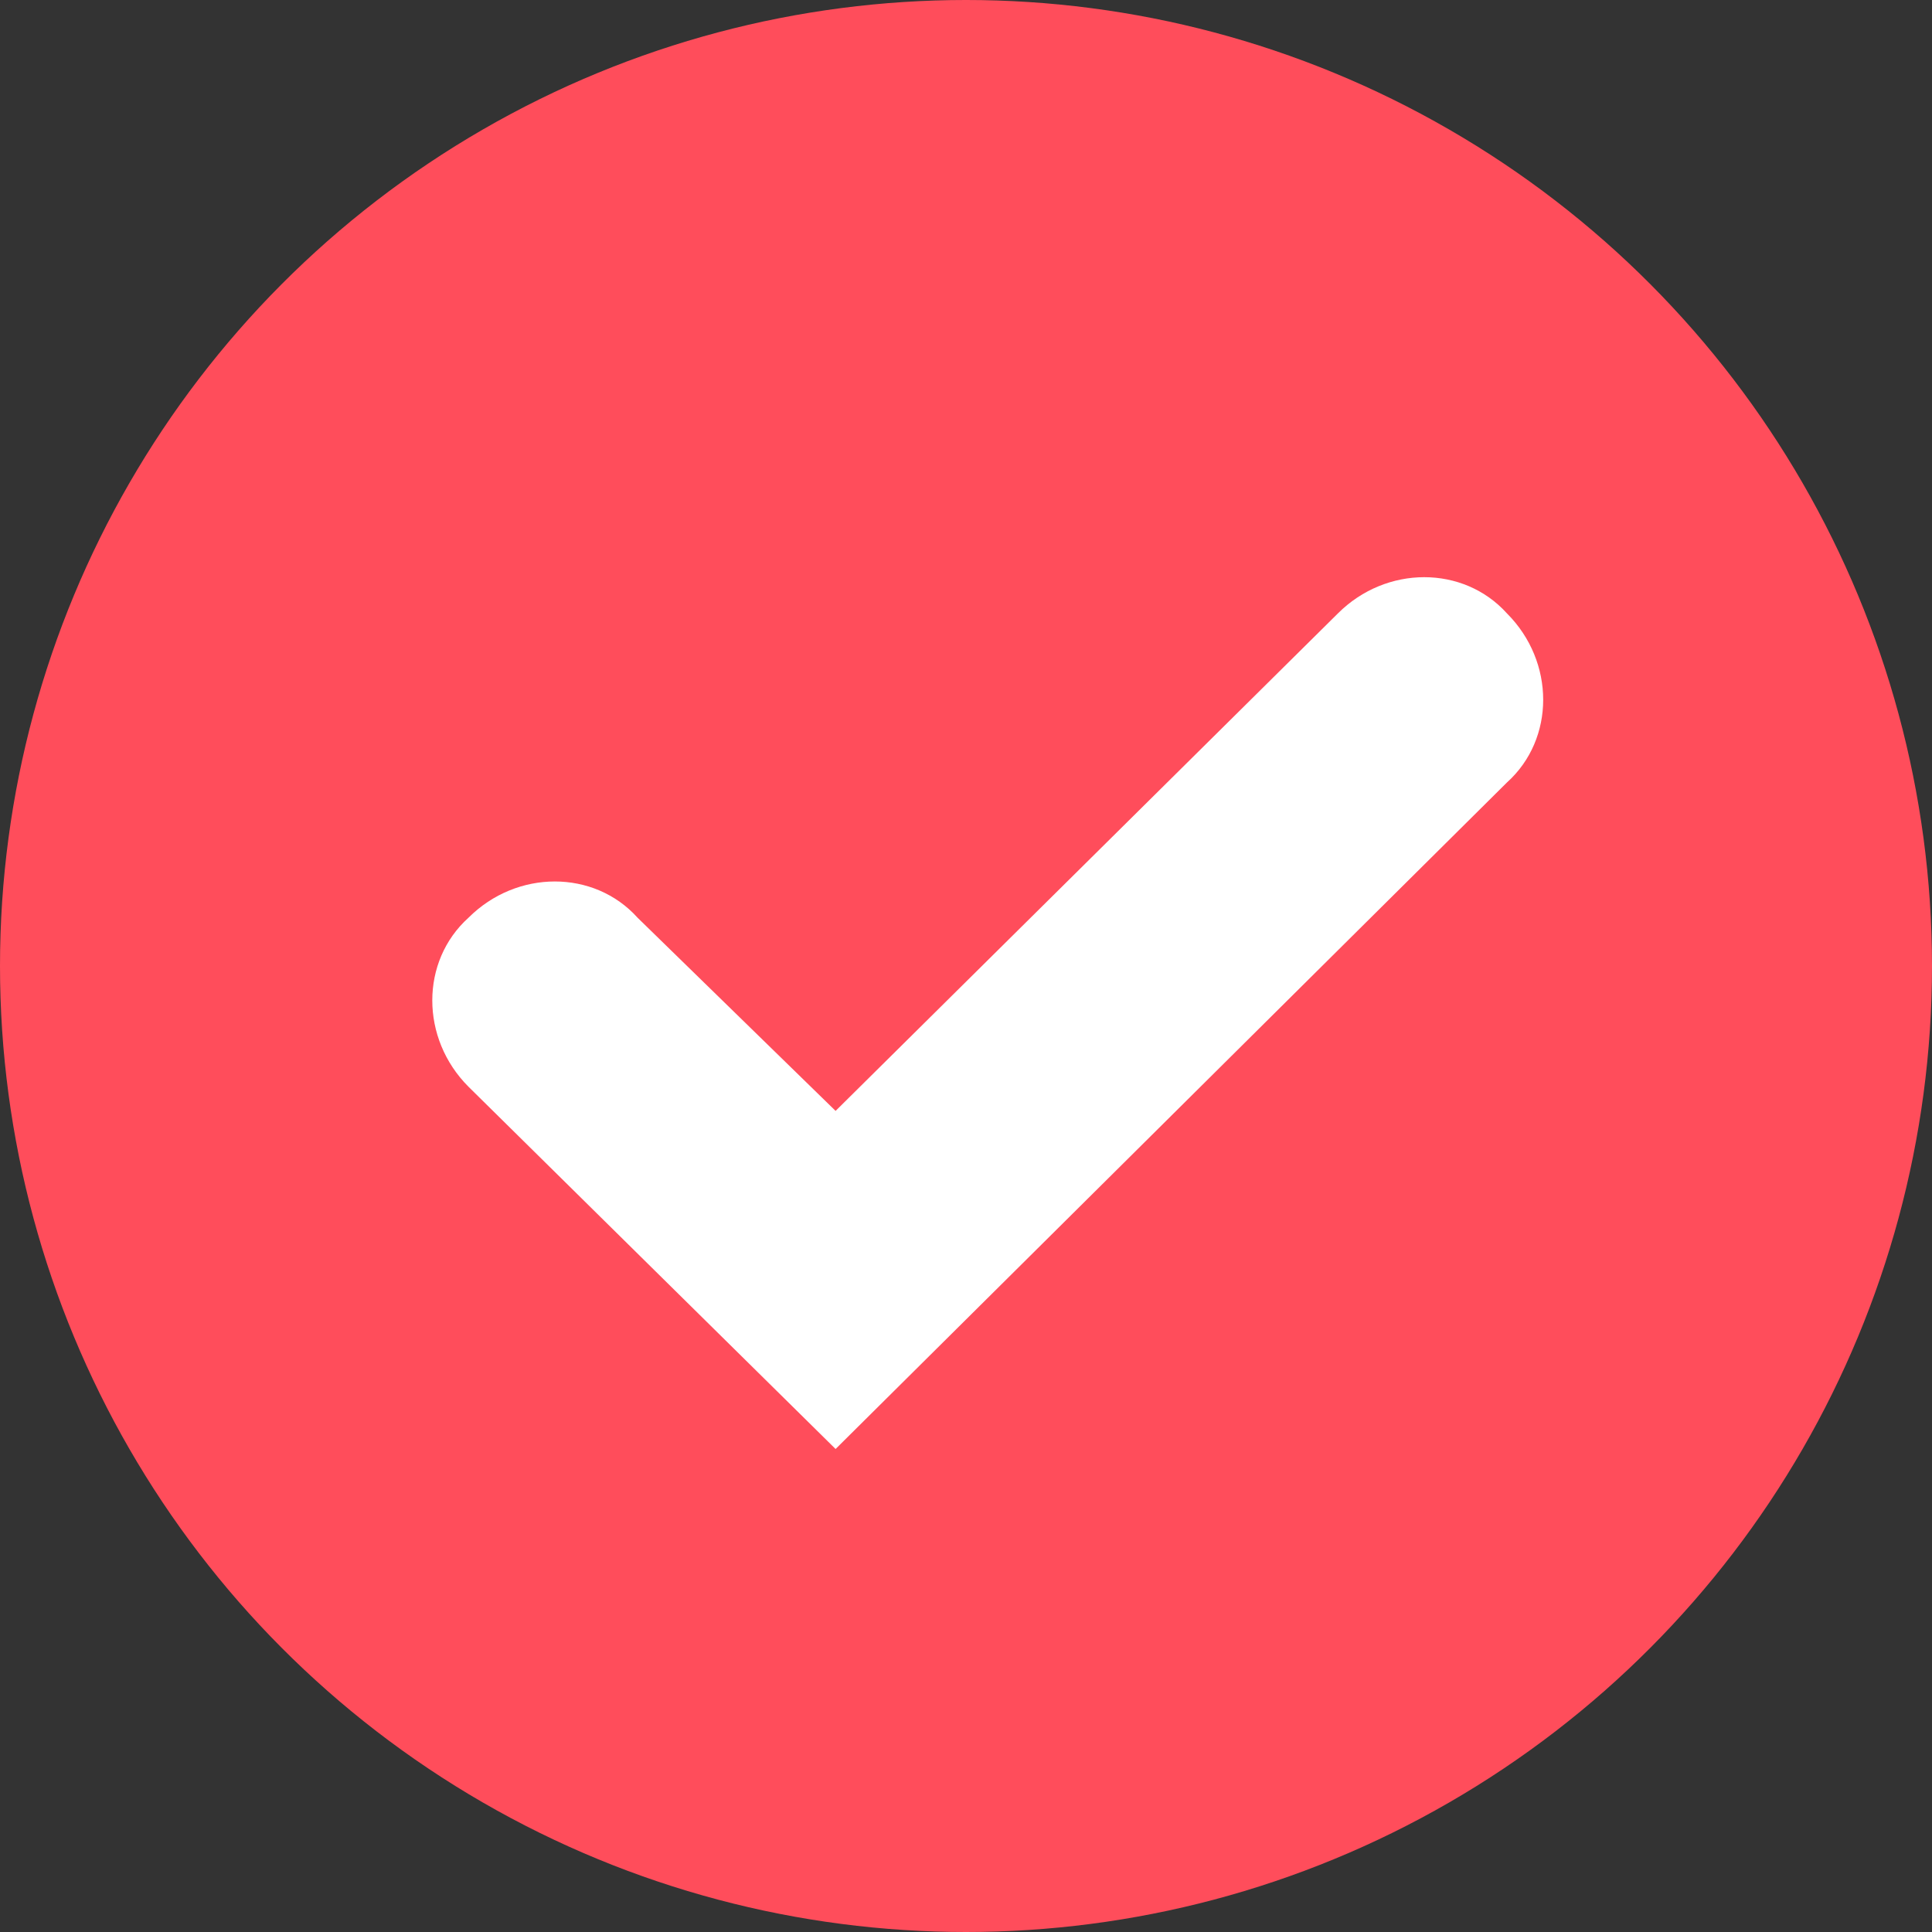 <svg enable-background="new 0 0 40 40" viewBox="0 0 40 40" xmlns="http://www.w3.org/2000/svg"><rect x="0" y="0" width="40" height="40" fill="#333333" stroke="none"/><circle cx="20" cy="20" fill="#ff4d5b" r="20"/><path d="m17.3 30-7.6-7.5c-1-1-1-2.6 0-3.5 1-1 2.6-1 3.5 0l4.1 4 10.4-10.3c1-1 2.6-1 3.5 0 1 1 1 2.6 0 3.5z" fill="#fff"/></svg>